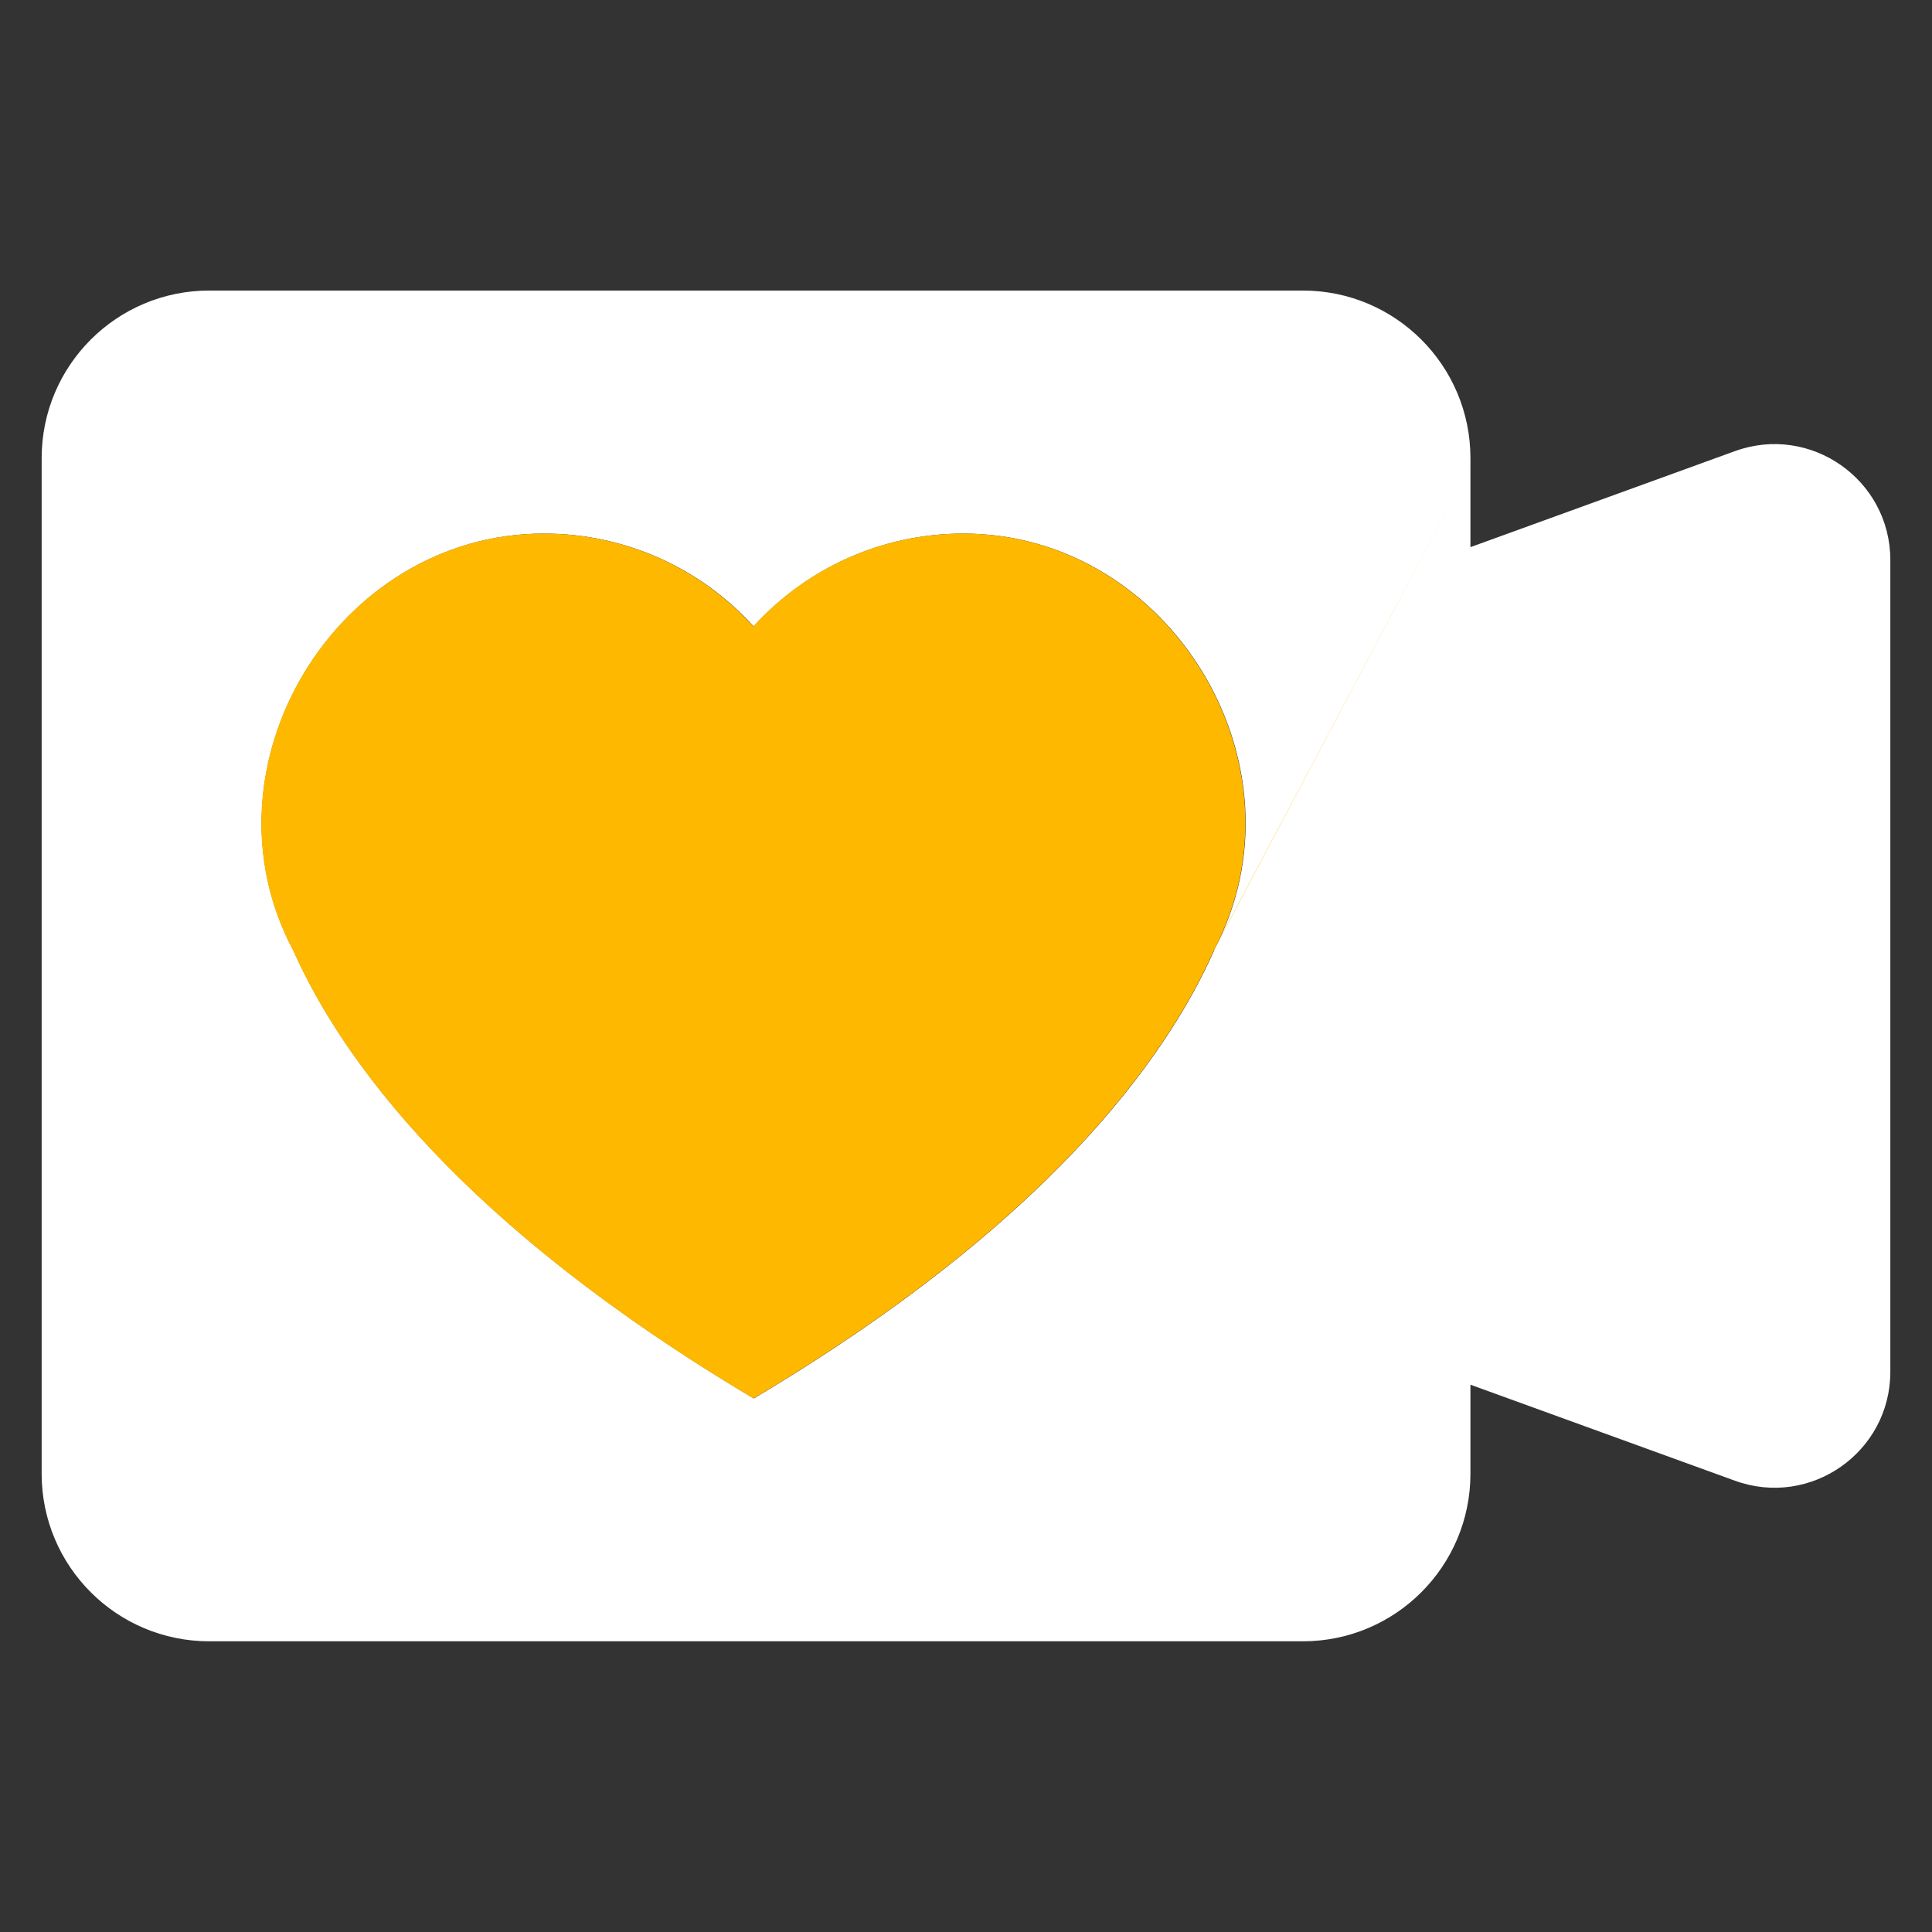 <?xml version="1.0" encoding="UTF-8"?><svg id="a" xmlns="http://www.w3.org/2000/svg" viewBox="0 0 128 128"><rect x="0" y="0" width="128" height="128" fill="#333333" stroke="none"/><defs><style>.b{fill:#ffffff;} .c{fill:#ffb800;
;}</style></defs><path class="b" d="M114.94,29.89l-17.52,6.36v-5.9c0-6.13-4.97-11.1-11.1-11.1H13.86c-6.13,0-11.1,4.97-11.1,11.1V97.64c0,6.13,4.97,11.1,11.1,11.1H86.32c6.13,0,11.1-4.97,11.1-11.1v-5.9l17.52,6.36c5.01,1.82,10.3-1.89,10.3-7.22V37.11c0-5.33-5.29-9.04-10.3-7.22Zm-34.5,33.08c-3.22,7.25-11.13,18.16-30.5,29.68h0c-19.37-11.52-27.27-22.43-30.5-29.68-6.49-12.17,2.85-27.62,16.59-27.62,5.51,0,10.47,2.37,13.9,6.15,3.44-3.78,8.39-6.15,13.9-6.15,13.74,0,23.08,15.44,16.59,27.62Z"/>
<path class="c" d="M97.94,29.89l-17.52,33.08c-3.22,7.25-11.13,18.16-30.5,29.68h0c-19.37-11.52-27.27-22.43-30.5-29.68-6.49-12.17,2.85-27.62,16.59-27.62,5.51,0,10.47,2.37,13.9,6.15,3.44-3.78,8.39-6.15,13.9-6.15,13.74,0,23.08,15.44,16.59,27.62Z"/>
</svg>